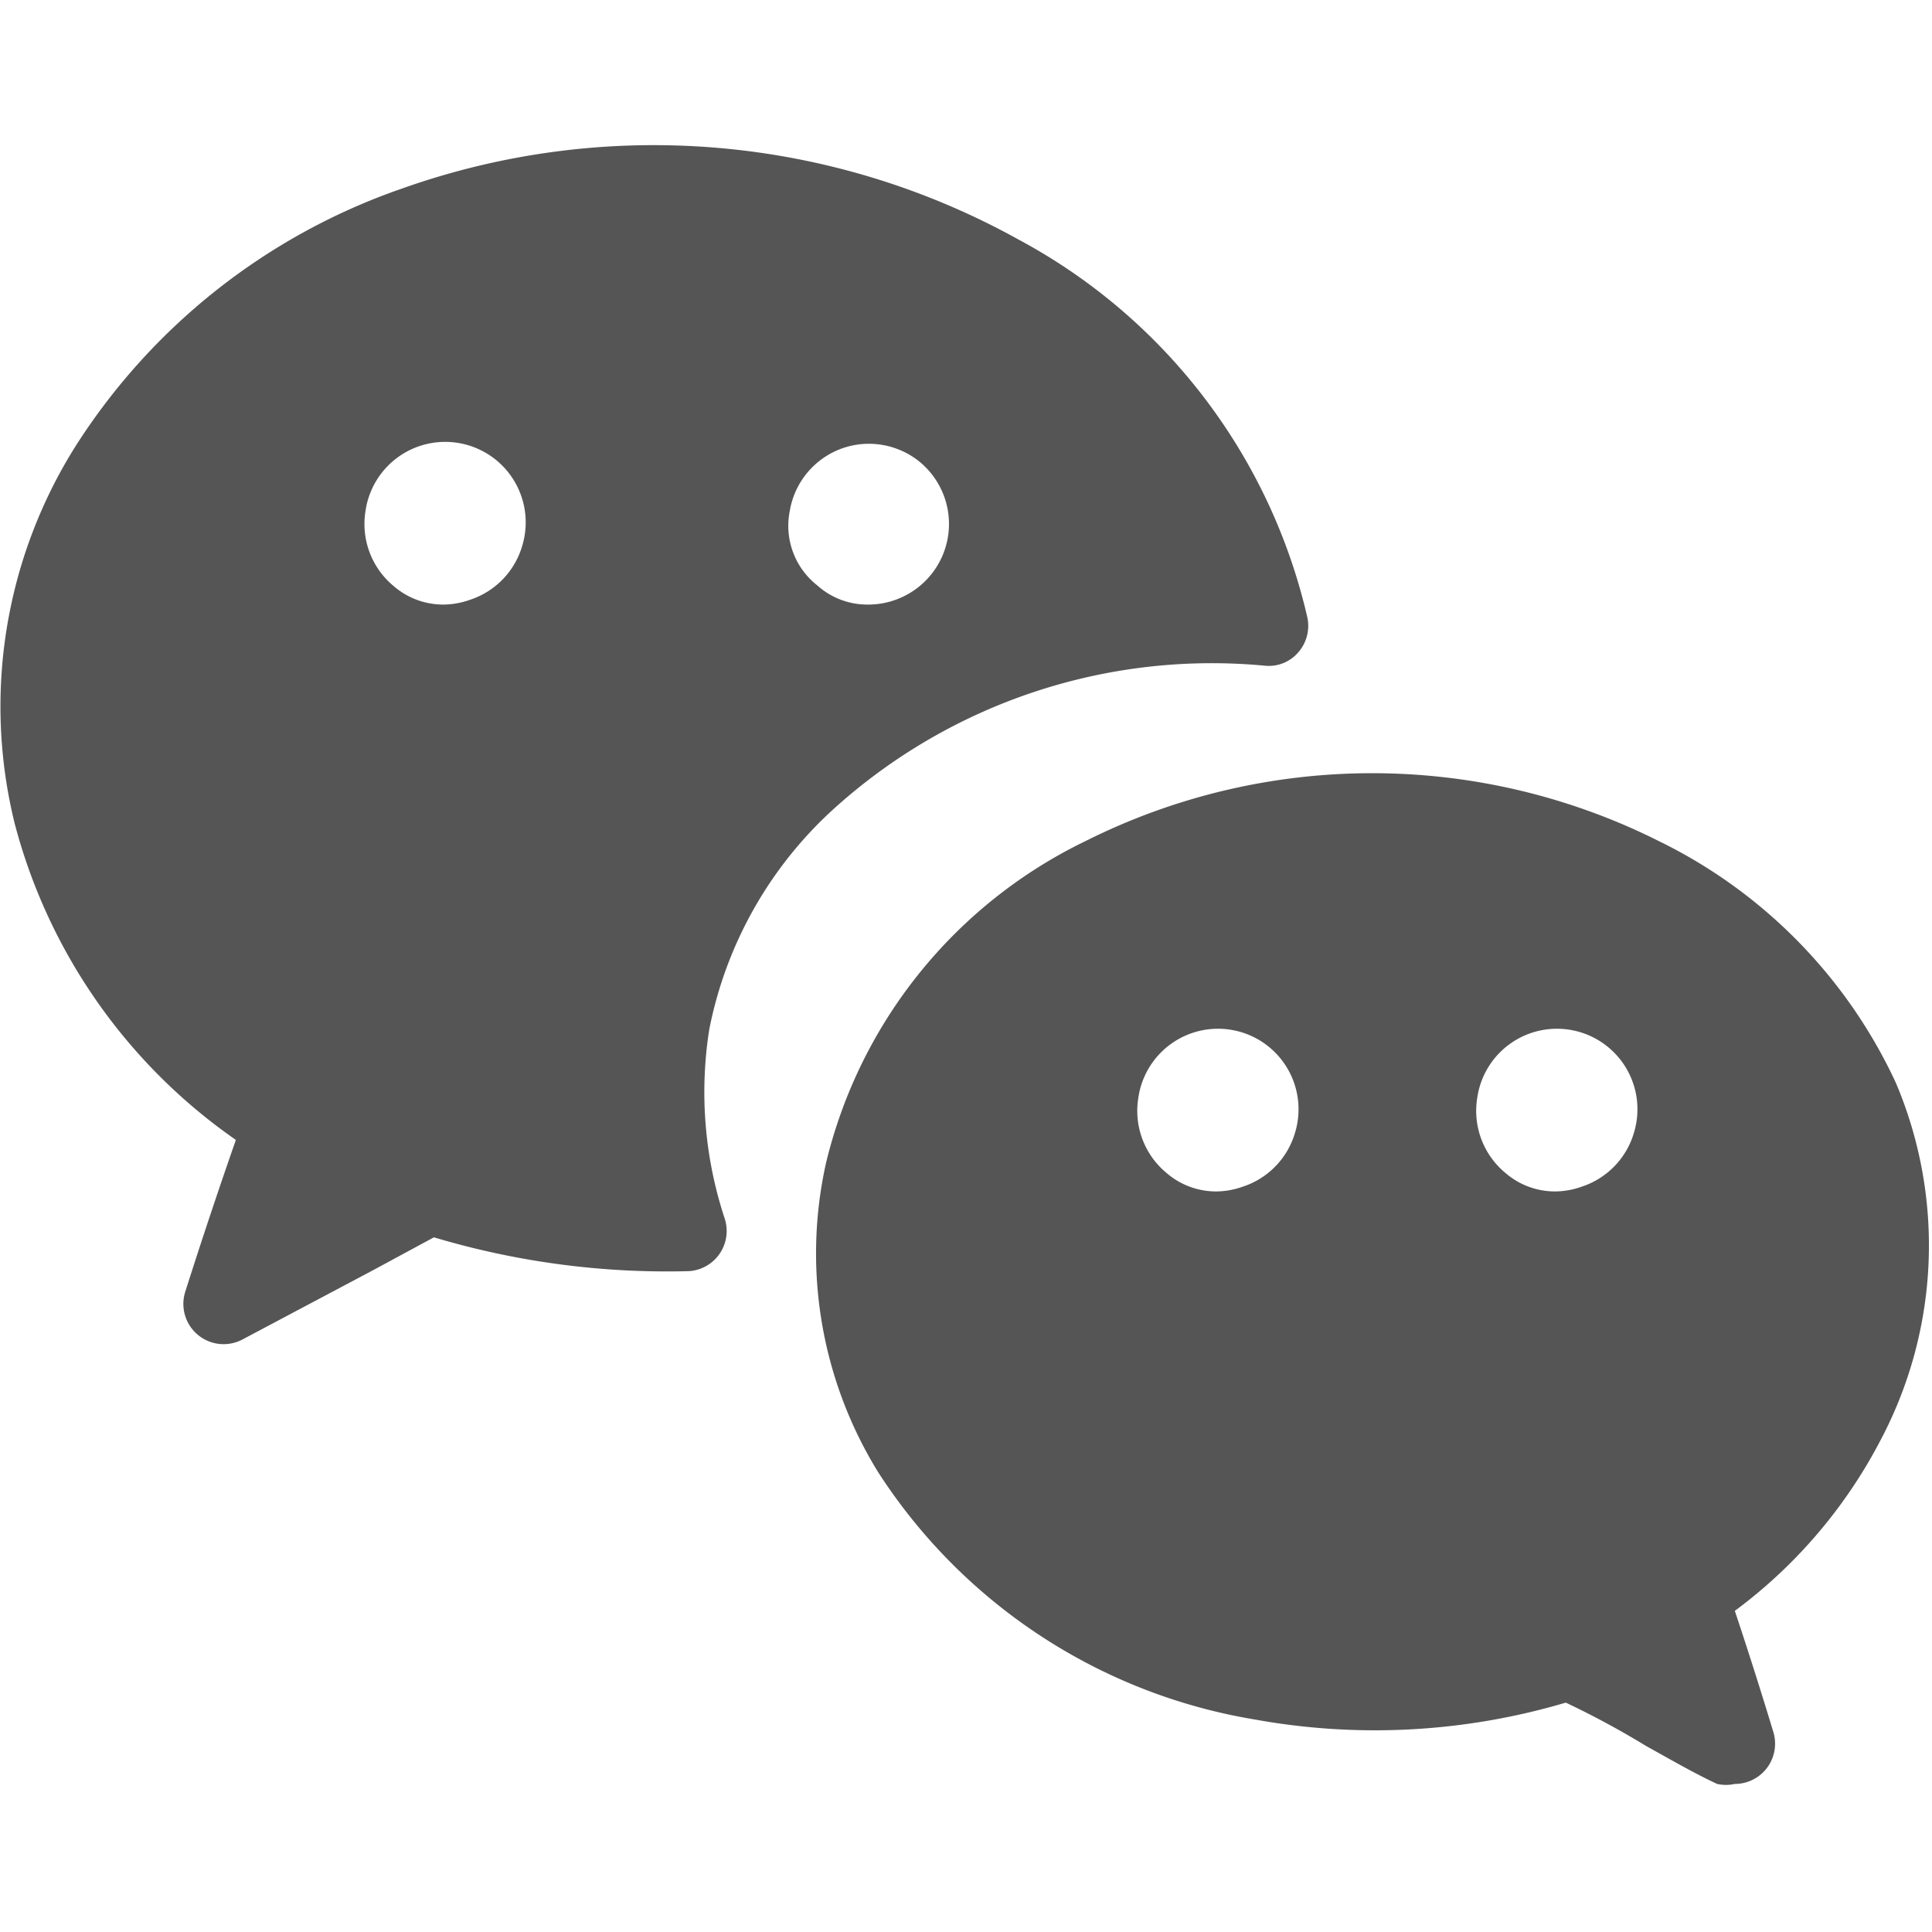 <svg xmlns="http://www.w3.org/2000/svg" version="1.1" xmlns:xlink="http://www.w3.org/1999/xlink" xmlns:svgjs="http://svgjs.com/svgjs" viewBox="0 0 256 256" width="256" height="256"><g transform="matrix(10.667,0,0,10.667,0,0)"><path d="M8.81,12.79A5,5,0,0,1,10.41,10a7,7,0,0,1,5.31-1.73.48.48,0,0,0,.41-.17.5.5,0,0,0,.11-.43,7.14,7.14,0,0,0-3.58-4.69A9.34,9.34,0,0,0,5,2.34,7.85,7.85,0,0,0,.94,5.54a6.07,6.07,0,0,0-.76,4.68,6.92,6.92,0,0,0,2.75,3.94c-.22.63-.43,1.26-.63,1.89a.5.5,0,0,0,.71.59l1.64-.87.74-.4a10.11,10.11,0,0,0,3.17.42A.5.5,0,0,0,9,15.13,5,5,0,0,1,8.81,12.79Zm1-6.44a1,1,0,0,1,.65-.78,1,1,0,0,1,.93.14,1,1,0,0,1-.19,1.71,1,1,0,0,1-.42.09.93.93,0,0,1-.63-.24A.94.94,0,0,1,9.81,6.35Zm-3.32.42a1,1,0,0,1-.65.68,1,1,0,0,1-.33.06.94.94,0,0,1-.62-.23,1,1,0,0,1-.35-.93,1,1,0,1,1,1.95.42Z" fill="#555555" stroke="none" stroke-linecap="round" stroke-linejoin="round" stroke-width="0"></path><path d="M23.55,13.45a6.28,6.28,0,0,0-2.94-3,7.94,7.94,0,0,0-7.13,0,6,6,0,0,0-3.22,4,5.17,5.17,0,0,0,.65,3.84,6.91,6.91,0,0,0,4.68,3.07,8.35,8.35,0,0,0,3.86-.21,10.64,10.64,0,0,1,1,.54c.29.16.58.33.88.47a.51.51,0,0,0,.22,0,.5.5,0,0,0,.48-.64q-.23-.76-.48-1.51a6.2,6.2,0,0,0,1.81-2.12A5.17,5.17,0,0,0,23.55,13.45Zm-7.46.61a1,1,0,0,1-.65.68,1,1,0,0,1-.33.06.94.94,0,0,1-.62-.23,1,1,0,0,1-.35-.93,1,1,0,1,1,1.95.42Zm4.21,0a1,1,0,0,1-.65.68,1,1,0,0,1-.33.06.94.94,0,0,1-.62-.23,1,1,0,0,1-.35-.93,1,1,0,1,1,1.95.42Z" fill="#555555" stroke="none" stroke-linecap="round" stroke-linejoin="round" stroke-width="0"></path></g></svg>